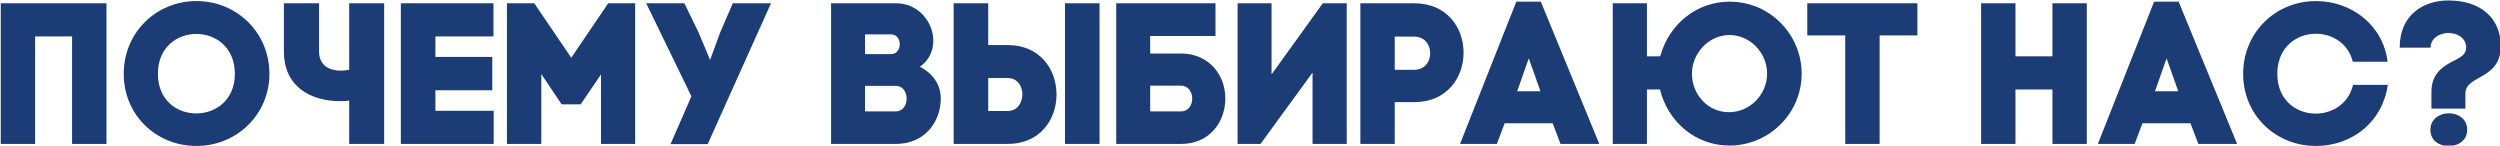 <?xml version="1.0" encoding="UTF-8" standalone="no"?> <svg xmlns="http://www.w3.org/2000/svg" xmlns:xlink="http://www.w3.org/1999/xlink" xmlns:serif="http://www.serif.com/" width="100%" height="100%" viewBox="0 0 859 50" version="1.1" xml:space="preserve" style="fill-rule:evenodd;clip-rule:evenodd;stroke-linejoin:round;stroke-miterlimit:2;"> <g transform="matrix(1,0,0,1,-224.76,-317.077)"> <g transform="matrix(0.758,0,0,0.758,-170.688,74.617)"> <path d="M522.04,321.352L522.04,385.115L537.617,385.115L537.617,336.382L554.377,336.382L554.377,385.115L569.954,385.115L569.954,321.352L522.04,321.352Z" style="fill:rgb(27,60,117);fill-rule:nonzero;"></path> <path d="M577.787,353.325C577.787,372.089 592.544,386.026 610.762,386.026C628.98,386.026 643.827,371.816 643.827,353.325C643.827,334.56 628.98,320.35 610.762,320.35C592.544,320.35 577.787,334.56 577.787,353.325ZM593.273,353.325C593.273,329.186 628.16,329.277 628.16,353.325C628.16,377.19 593.273,377.372 593.273,353.325Z" style="fill:rgb(27,60,117);fill-rule:nonzero;"></path> <path d="M695.839,321.352L679.99,321.352L679.99,351.503C672.703,352.869 666.326,350.592 666.326,343.214L666.326,321.352L650.386,321.352L650.386,343.214C650.386,359.336 662.774,365.713 675.8,365.713C677.257,365.713 678.532,365.713 679.99,365.439L679.99,385.115L695.839,385.115L695.839,321.352Z" style="fill:rgb(27,60,117);fill-rule:nonzero;"></path> <path d="M719.067,360.794L744.846,360.794L744.846,345.673L719.067,345.673L719.067,336.382L745.392,336.382L745.392,321.352L703.4,321.352L703.4,385.115L745.483,385.115L745.483,370.085L719.067,370.085L719.067,360.794Z" style="fill:rgb(27,60,117);fill-rule:nonzero;"></path> <path d="M767.072,353.416L776.272,367.17L784.925,367.17L794.125,353.598L794.125,385.115L809.61,385.115L809.61,321.352L797.404,321.352L780.644,346.037L763.883,321.352L751.495,321.352L751.495,385.115L767.072,385.115L767.072,353.416Z" style="fill:rgb(27,60,117);fill-rule:nonzero;"></path> <path d="M842.494,385.206L871.187,321.352L853.88,321.352L848.05,334.833L843.587,347.039L838.395,334.651L831.927,321.352L814.62,321.352L835.116,363.527L825.642,385.206L842.494,385.206Z" style="fill:rgb(27,60,117);fill-rule:nonzero;"></path> <path d="M913.817,335.471L925.75,335.471C930.76,335.471 930.942,344.398 925.568,344.398L913.817,344.398L913.817,335.471ZM898.423,321.352L898.423,385.115L927.754,385.115C941.144,385.115 948.158,374.822 948.158,364.529C948.158,359.154 945.425,353.598 938.684,350.136C950.89,341.483 943.421,321.352 927.936,321.352L898.423,321.352ZM913.817,358.79L927.754,358.79C934.312,358.79 934.312,370.358 927.754,370.358L913.817,370.358L913.817,358.79Z" style="fill:rgb(27,60,117);fill-rule:nonzero;"></path> <path d="M978.491,385.115C993.247,385.115 1000.62,373.911 1000.62,362.707C1000.62,351.412 993.247,340.299 978.491,340.299L969.655,340.299L969.655,321.352L953.987,321.352L953.987,385.115L978.491,385.115ZM978.491,355.237C982.954,355.237 985.14,358.972 985.14,362.616C985.14,366.35 982.954,370.176 978.491,370.176L969.655,370.176L969.655,355.237L978.491,355.237ZM1004.45,385.115L1020.12,385.115L1020.12,321.352L1004.45,321.352L1004.45,385.115Z" style="fill:rgb(27,60,117);fill-rule:nonzero;"></path> <path d="M1072.68,321.352L1027.68,321.352L1027.68,385.115L1057.01,385.115C1070.31,385.115 1077.14,374.822 1077.14,364.529C1077.14,353.598 1069.49,344.125 1057.01,344.125L1043.07,344.125L1043.07,336.2L1072.68,336.2L1072.68,321.352ZM1043.07,358.699L1057.01,358.699C1063.75,358.699 1063.93,370.358 1057.01,370.358L1043.07,370.358L1043.07,358.699Z" style="fill:rgb(27,60,117);fill-rule:nonzero;"></path> <path d="M1132.16,385.115L1132.16,321.352L1121.32,321.352L1098.09,353.598L1098.09,321.352L1082.7,321.352L1082.7,385.115L1093.08,385.115L1116.67,352.778L1116.67,385.115L1132.16,385.115Z" style="fill:rgb(27,60,117);fill-rule:nonzero;"></path> <path d="M1138.35,321.352L1138.35,385.115L1153.93,385.115L1153.93,366.168L1162.77,366.168C1192.55,366.168 1192.64,321.352 1162.77,321.352L1138.35,321.352ZM1153.93,351.503L1153.93,336.473L1162.77,336.473C1172.42,336.473 1172.42,351.503 1162.77,351.503L1153.93,351.503Z" style="fill:rgb(27,60,117);fill-rule:nonzero;"></path> <path d="M1229.08,385.115L1246.66,385.115L1220.15,320.623L1209.04,320.623L1183.53,385.115L1200.2,385.115L1203.76,375.733L1225.53,375.733L1229.08,385.115ZM1214.69,346.311L1219.61,360.156L1219.97,361.249L1209.4,361.249L1209.95,359.792L1214.69,346.311Z" style="fill:rgb(27,60,117);fill-rule:nonzero;"></path> <path d="M1305.68,320.623C1290.75,320.623 1278.27,330.825 1274.26,345.4L1268.25,345.4L1268.25,321.352L1252.76,321.352L1252.76,385.115L1268.25,385.115L1268.25,360.43L1274.17,360.43C1277.63,374.731 1289.93,385.844 1305.68,385.844C1323.54,385.844 1338.39,371.36 1338.39,353.233C1338.39,336.018 1324.54,320.623 1305.68,320.623ZM1322.72,353.233C1322.72,362.342 1315.43,370.541 1305.68,370.723C1296.03,370.905 1288.65,362.798 1288.65,353.233C1288.65,344.216 1296.12,335.744 1305.68,335.744C1314.88,335.744 1322.72,343.669 1322.72,353.233Z" style="fill:rgb(27,60,117);fill-rule:nonzero;"></path> <path d="M1373.73,385.115L1373.73,335.926L1390.85,335.926L1390.85,321.352L1340.94,321.352L1340.94,335.926L1358.15,335.926L1358.15,385.115L1373.73,385.115Z" style="fill:rgb(27,60,117);fill-rule:nonzero;"></path> <path d="M1435.31,321.352L1419.73,321.352L1419.73,385.115L1435.31,385.115L1435.31,360.43L1452.07,360.43L1452.07,385.115L1467.64,385.115L1467.64,321.352L1452.07,321.352L1452.07,345.4L1435.31,345.4L1435.31,321.352Z" style="fill:rgb(27,60,117);fill-rule:nonzero;"></path> <path d="M1518.2,385.115L1535.78,385.115L1509.27,320.623L1498.16,320.623L1472.65,385.115L1489.32,385.115L1492.87,375.733L1514.64,375.733L1518.2,385.115ZM1503.8,346.311L1508.72,360.156L1509.09,361.249L1498.52,361.249L1499.07,359.792L1503.8,346.311Z" style="fill:rgb(27,60,117);fill-rule:nonzero;"></path> <path d="M1554,353.325C1554,331.099 1583.51,329.277 1588.25,347.859L1604,347.859C1602,331.463 1587.88,320.35 1571.48,320.35C1553.27,320.35 1538.51,334.56 1538.51,353.325C1538.51,372.089 1553.27,386.026 1571.48,386.026C1588.06,386.026 1601.73,375.004 1604.09,358.334L1588.34,358.334C1583.87,377.19 1554,375.642 1554,353.325Z" style="fill:rgb(27,60,117);fill-rule:nonzero;"></path> <path d="M1623.5,341.483C1623.5,332.738 1639.62,332.465 1639.62,341.574C1639.62,344.307 1637.25,345.673 1635.43,346.675C1629.69,349.59 1623.86,352.596 1623.86,361.523L1623.86,369.083L1639.26,369.083L1639.26,362.251C1639.26,353.689 1655.29,356.239 1655.29,340.754C1655.29,328.639 1646.82,320.077 1631.51,320.077C1620.58,320.077 1609.47,326.271 1609.47,341.483L1623.5,341.483ZM1623.4,378.739C1623.4,388.667 1640.08,388.394 1640.08,378.739C1640.08,368.628 1623.4,368.81 1623.4,378.739Z" style="fill:rgb(27,60,117);fill-rule:nonzero;"></path> </g> </g> </svg> 